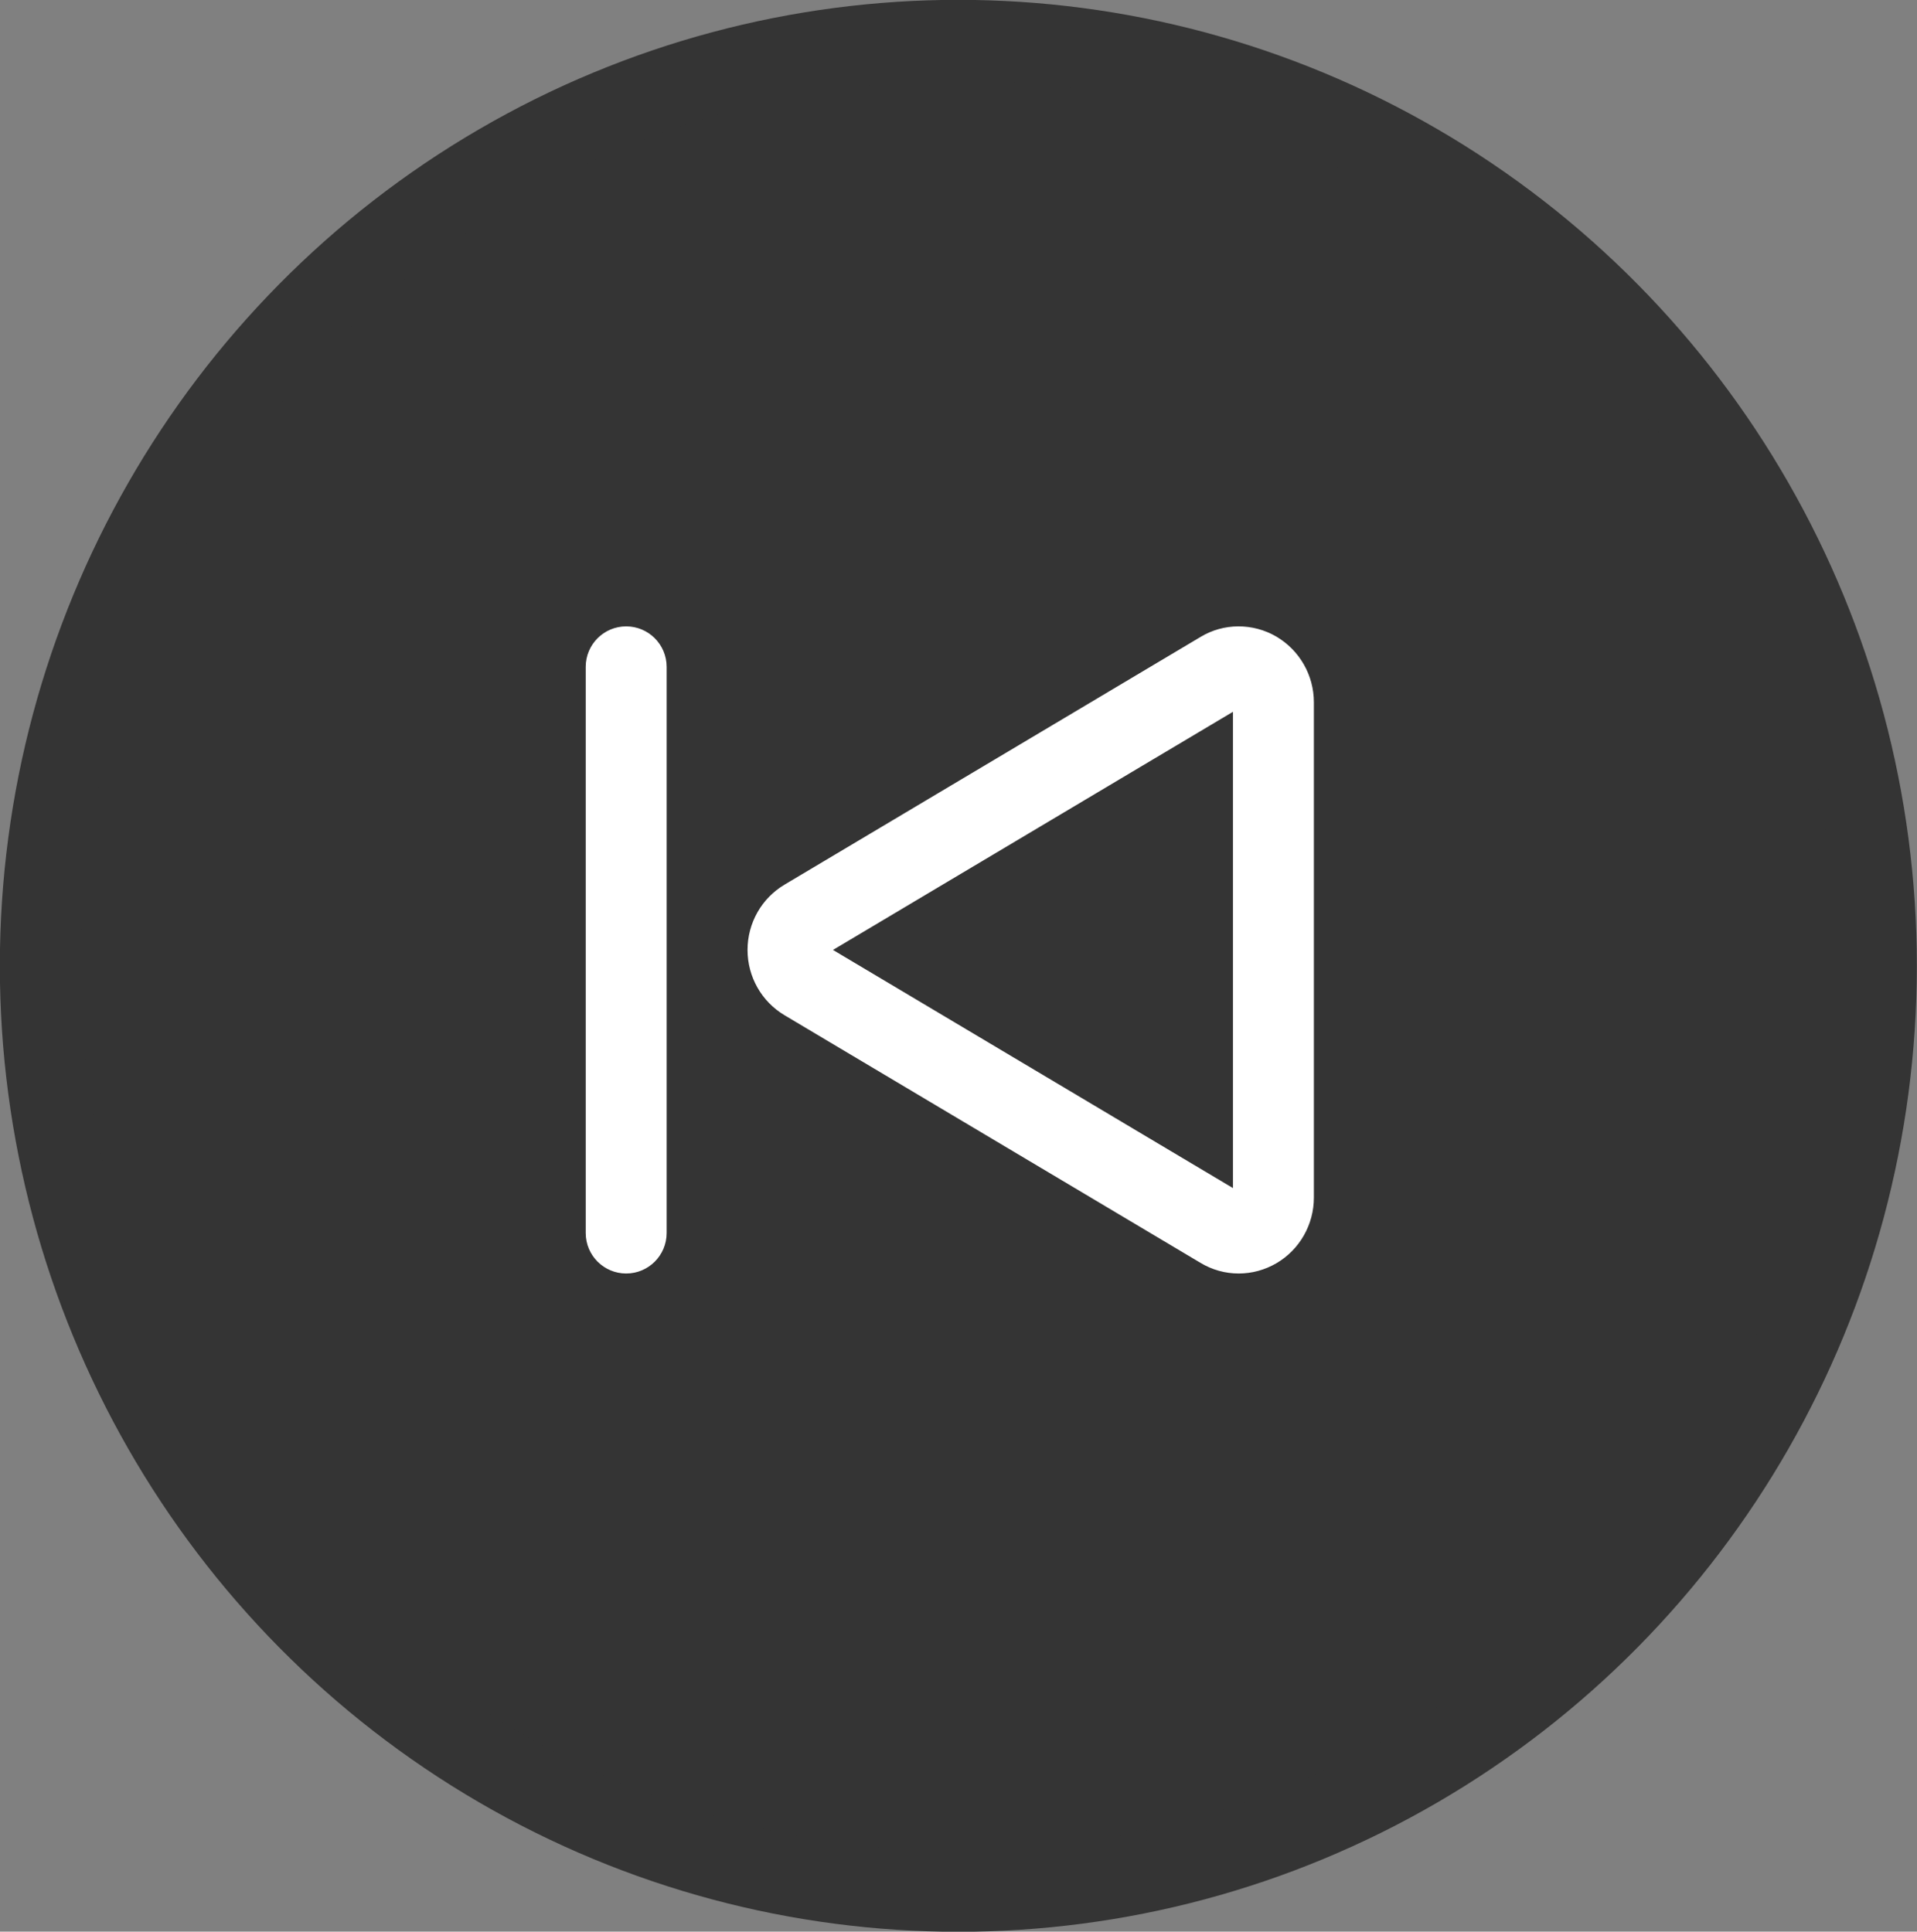 <?xml version="1.0" encoding="UTF-8" standalone="no"?>
<!-- Created with Inkscape (http://www.inkscape.org/) -->

<svg width="6.279mm" height="6.328mm" viewBox="0 0 6.279 6.328" version="1.1" id="svg8" inkscape:version="1.1.1 (3bf5ae0d25, 2021-09-20)" sodipodi:docname="f-by-f-back.svg" xmlns:inkscape="http://www.inkscape.org/namespaces/inkscape" xmlns:sodipodi="http://sodipodi.sourceforge.net/DTD/sodipodi-0.dtd" xmlns="http://www.w3.org/2000/svg" xmlns:svg="http://www.w3.org/2000/svg" xmlns:rdf="http://www.w3.org/1999/02/22-rdf-syntax-ns#" xmlns:cc="http://creativecommons.org/ns#" xmlns:dc="http://purl.org/dc/elements/1.1/">
    <rect x="0" y="0" width="6.279" height="6.328" fill="#808080" stroke="none"/>
    <defs id="defs2">
        <path id="path-1" d="M 5.102,2.009 C 5.041,2 5,2.042 5,2.109 V 15.89 c 0,0.025 0.007,0.05 0.018,0.069 c 0.024,0.041 0.057,0.049 0.084,0.031 L 15.952,9.101 c 0.011,-0.007 0.021,-0.017 0.029,-0.031 C 16.017,9.01 15.998,8.928 15.952,8.899 Z M 5.639,1.165 L 16.488,8.055 c 0.506,0.321 0.663,1.005 0.352,1.526 c -0.088,0.148 -0.209,0.272 -0.352,0.363 L 5.639,16.835 C 5.133,17.156 4.471,16.994 4.159,16.472 C 4.055,16.297 4,16.096 4,15.89 V 2.109 C 4,1.497 4.481,1 5.075,1 c 0.199,0 0.394,0.057 0.563,0.165 z" />
        <path id="path-1-7" d="M 3,15 H 8.5 C 8.776,15 9,15.224 9,15.5 C 9,15.776 8.776,16 8.5,16 h -6 C 2.362,16 2.237,15.944 2.146,15.854 C 2.056,15.763 2,15.638 2,15.5 v -6 C 2,9.224 2.224,9 2.5,9 C 2.776,9 3,9.224 3,9.5 Z M 15.854,2.146 C 15.944,2.237 16,2.362 16,2.5 v 6 C 16,8.776 15.776,9 15.5,9 C 15.224,9 15,8.776 15,8.5 V 3 H 9.5 C 9.224,3 9,2.776 9,2.5 C 9,2.224 9.224,2 9.5,2 h 6 c 0.138,0 0.263,0.056 0.354,0.146 z" />
        <path id="path-1-2" d="M 3,15 H 8.5 C 8.776,15 9,15.224 9,15.5 C 9,15.776 8.776,16 8.5,16 h -6 C 2.362,16 2.237,15.944 2.146,15.854 C 2.056,15.763 2,15.638 2,15.5 v -6 C 2,9.224 2.224,9 2.5,9 C 2.776,9 3,9.224 3,9.5 Z M 15.854,2.146 C 15.944,2.237 16,2.362 16,2.5 v 6 C 16,8.776 15.776,9 15.5,9 C 15.224,9 15,8.776 15,8.5 V 3 H 9.5 C 9.224,3 9,2.776 9,2.5 C 9,2.224 9.224,2 9.5,2 h 6 c 0.138,0 0.263,0.056 0.354,0.146 z" />
        <path id="path-1-70" d="M 7,15 V 3 H 2 C 1.448,3 1,3.448 1,4 v 10 c 0,0.552 0.448,1 1,1 z m 1,0 h 8 c 0.552,0 1,-0.448 1,-1 V 4 C 17,3.448 16.552,3 16,3 H 8 Z M 2,2 h 14 c 1.105,0 2,0.895 2,2 v 10 c 0,1.105 -0.895,2 -2,2 H 2 C 0.895,16 0,15.105 0,14 V 4 C 0,2.895 0.895,2 2,2 Z m 0.5,2 h 3 C 5.776,4 6,4.224 6,4.5 C 6,4.776 5.776,5 5.5,5 h -3 C 2.224,5 2,4.776 2,4.5 C 2,4.224 2.224,4 2.5,4 Z m 0,2 h 3 C 5.776,6 6,6.224 6,6.5 C 6,6.776 5.776,7 5.5,7 h -3 C 2.224,7 2,6.776 2,6.5 C 2,6.224 2.224,6 2.5,6 Z m 0,2 h 3 C 5.776,8 6,8.224 6,8.5 C 6,8.776 5.776,9 5.5,9 h -3 C 2.224,9 2,8.776 2,8.5 C 2,8.224 2.224,8 2.5,8 Z" />
    </defs>
    <sodipodi:namedview id="base" pagecolor="#ffffff" bordercolor="#666666" borderopacity="1.0" inkscape:pageopacity="0.0" inkscape:pageshadow="2" inkscape:zoom="7.9195959" inkscape:cx="6.0609153" inkscape:cy="8.6494312" inkscape:document-units="mm" inkscape:current-layer="layer2" showgrid="false" inkscape:window-width="2560" inkscape:window-height="1377" inkscape:window-x="1912" inkscape:window-y="-8" inkscape:window-maximized="1" showguides="true" inkscape:guide-bbox="true" inkscape:pagecheckerboard="0" inkscape:snap-global="false">
        <inkscape:grid type="xygrid" id="grid17779" originx="-2.606" originy="-2.902" />
    </sodipodi:namedview>
    <g inkscape:groupmode="layer" id="layer2" inkscape:label="button-shape" transform="translate(-2.671,-2.964)">
        <ellipse style="fill:#343434;fill-opacity:1;stroke:#343434;stroke-width:0.265;stroke-miterlimit:1;stroke-dasharray:none;stroke-opacity:1" id="path10126" cx="5.81" cy="6.128" rx="3.007" ry="3.032" />
        <g id="icon" style="fill:none;fill-rule:evenodd;stroke:none;stroke-width:1" transform="matrix(0.265,0,0,0.265,4.192,4.486)">
            <rect id="12x12" x="0" y="0" width="12" height="12" />
            <path d="M 2.9,2.13 L 8.043,5.193 C 8.327,5.362 8.5,5.669 8.5,6 C 8.5,6.331 8.327,6.638 8.043,6.807 L 2.902,9.868 C 2.758,9.955 2.595,10 2.429,10 c -0.163,0 -0.324,-0.044 -0.466,-0.127 C 1.676,9.705 1.5,9.395 1.5,9.063 V 2.938 C 1.5,2.605 1.676,2.295 1.966,2.125 C 2.256,1.957 2.615,1.958 2.9,2.13 Z M 10,2 c 0.276,0 0.5,0.224 0.5,0.5 v 7 C 10.5,9.776 10.276,10 10,10 C 9.724,10 9.5,9.776 9.5,9.5 v -7 C 9.5,2.224 9.724,2 10,2 Z M 2.5,3.056 V 8.944 L 7.444,6 Z" fill="white" fill-rule="nonzero" transform="matrix(-1,0,0,1,12,0)" id="path1099" />
        </g>
    </g>
    <g inkscape:groupmode="layer" id="layer3" inkscape:label="button-detail" transform="translate(-2.671,-2.964)" />
</svg>
